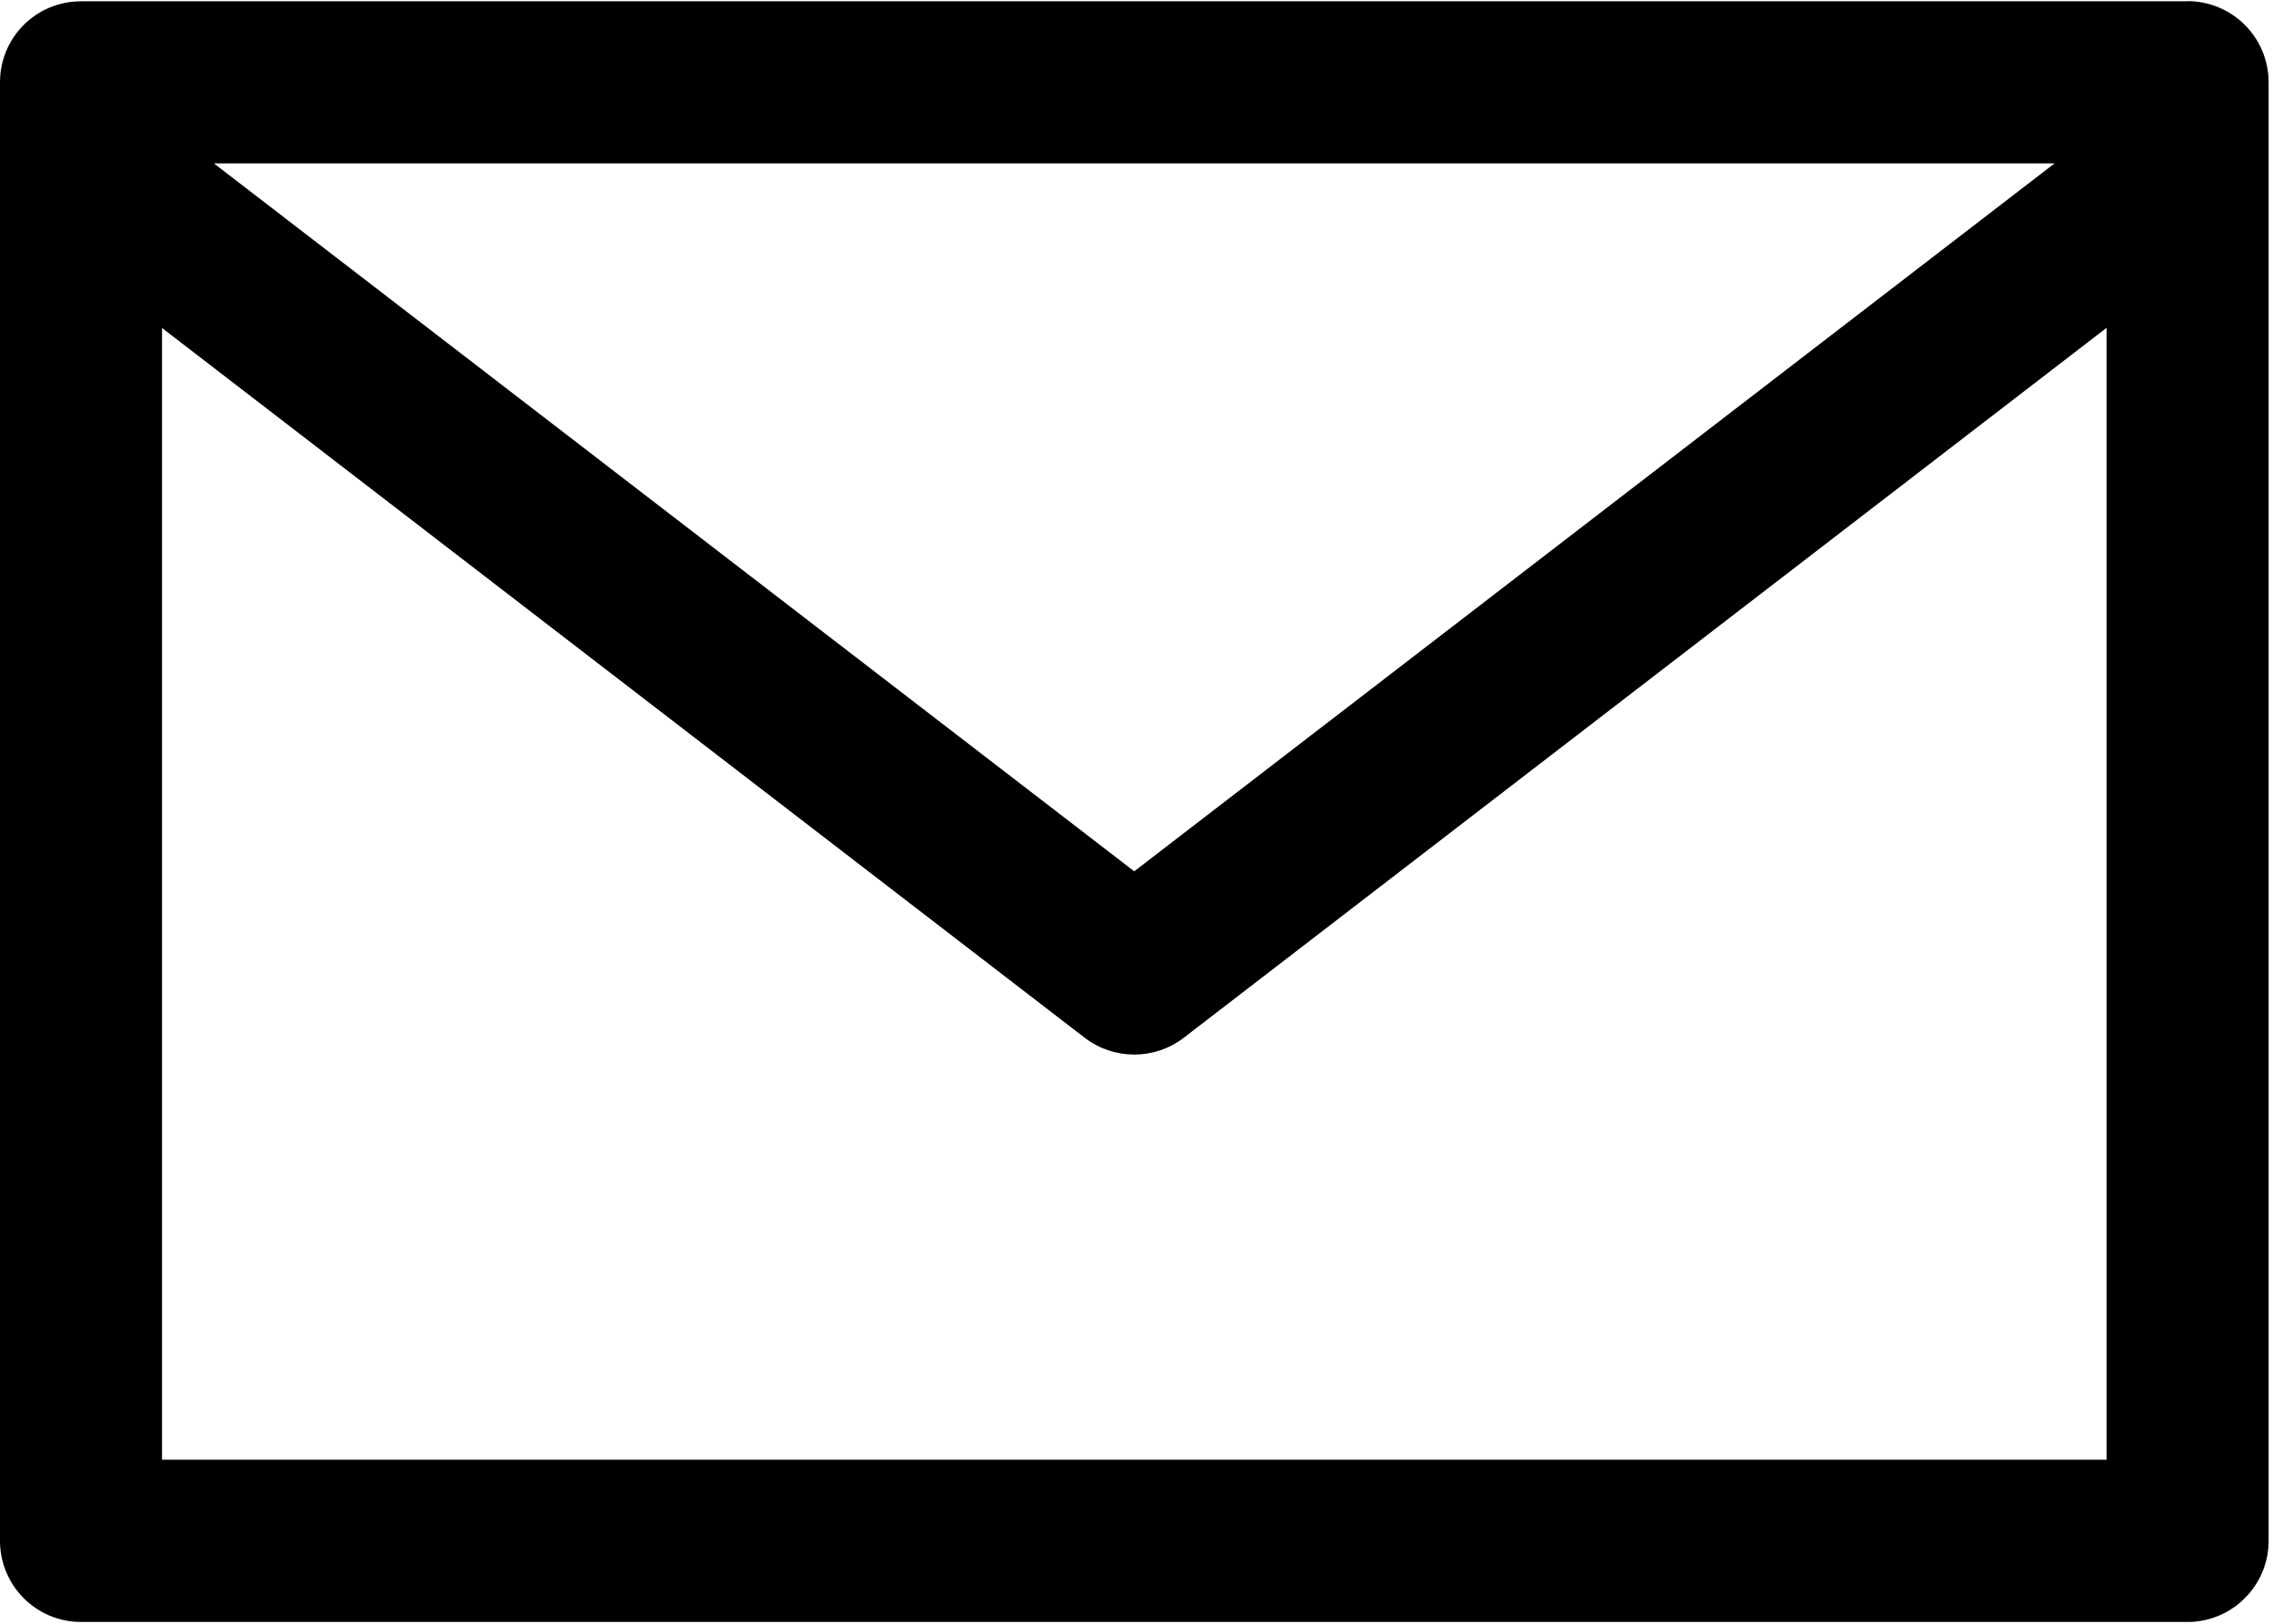 <svg xmlns="http://www.w3.org/2000/svg" width="14" height="10" viewBox="0 0 14 10">
    <path d="M13.474.008H.499C.223.008 0 .23 0 .507v8.982c0 .276.223.5.499.5h12.975c.275 0 .499-.224.499-.5V.507c0-.276-.224-.5-.5-.5zm-.819.998l-5.669 4.36-5.669-4.36h11.338zm.32 7.984H.998V2.02l5.684 4.372c.18.137.429.137.608 0l5.685-4.373V8.99z"/>
</svg>
